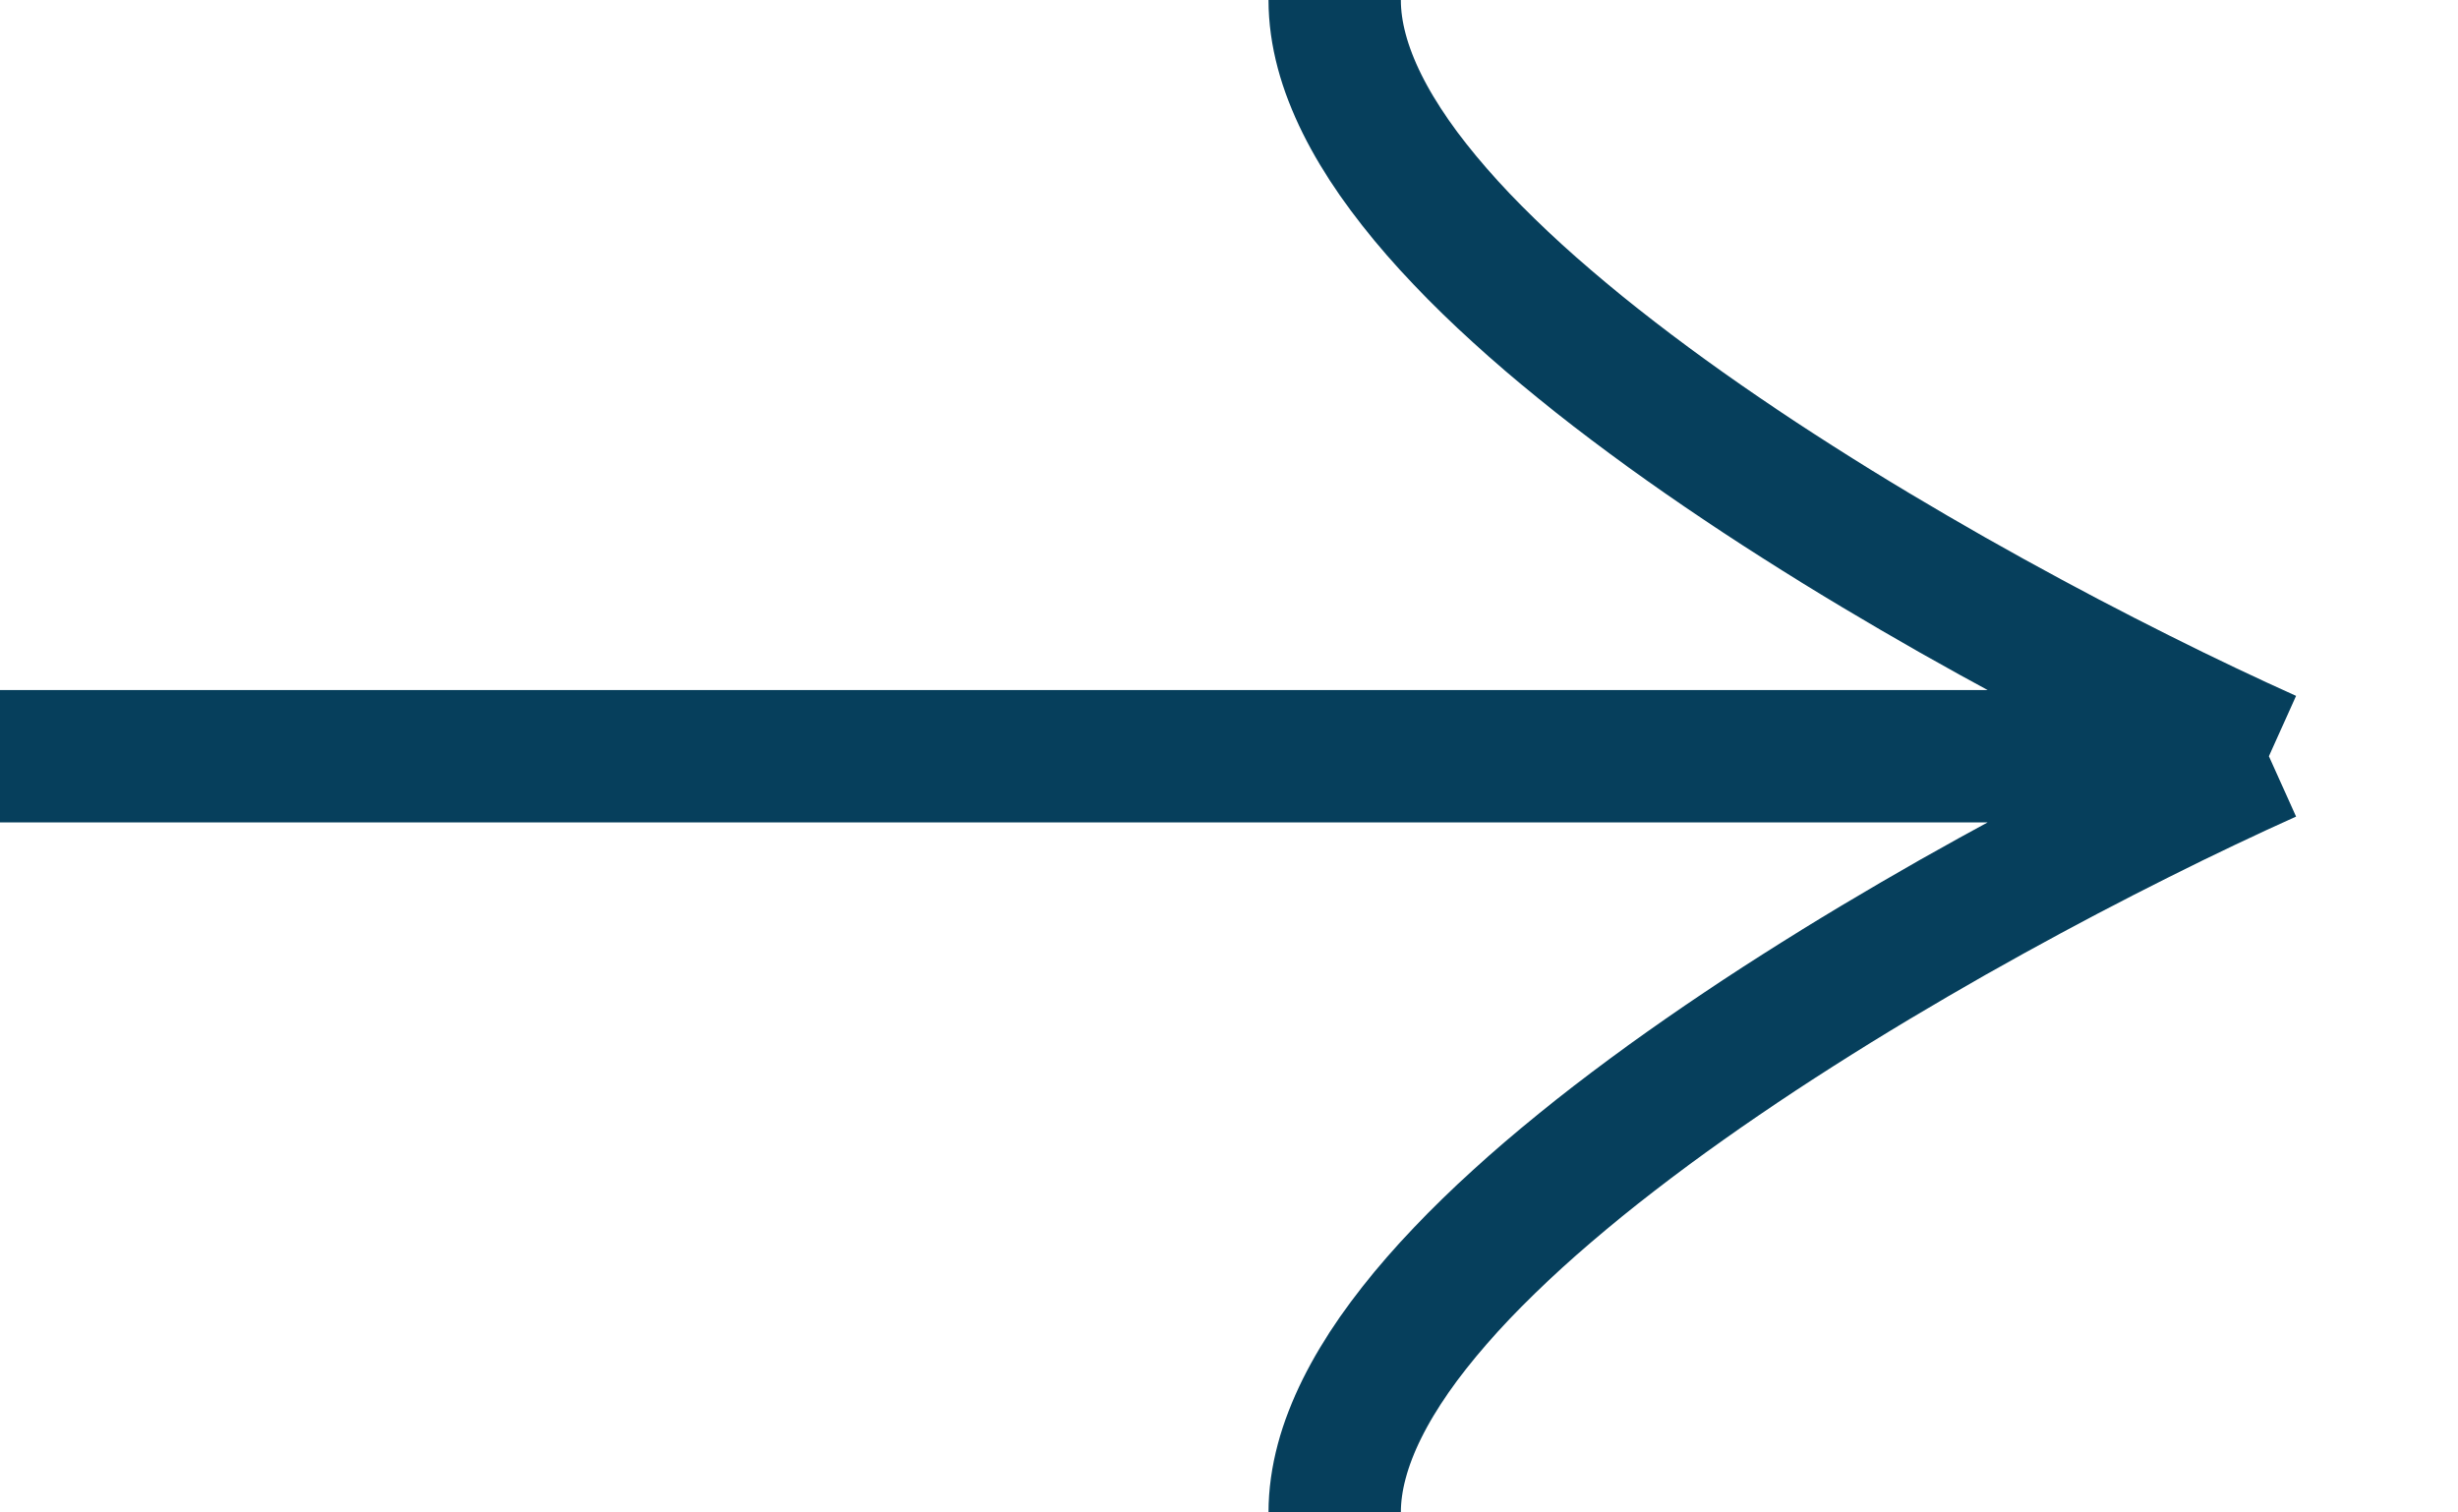 <svg width="26" height="16" viewBox="0 0 26 16" fill="none" xmlns="http://www.w3.org/2000/svg">
<path d="M0 8H24M24 8C20.706 6.519 14.118 2.844 14.118 0M24 8C20.706 9.481 14.118 13.156 14.118 16" stroke="#063F5C" stroke-width="1.4"/>
</svg>
